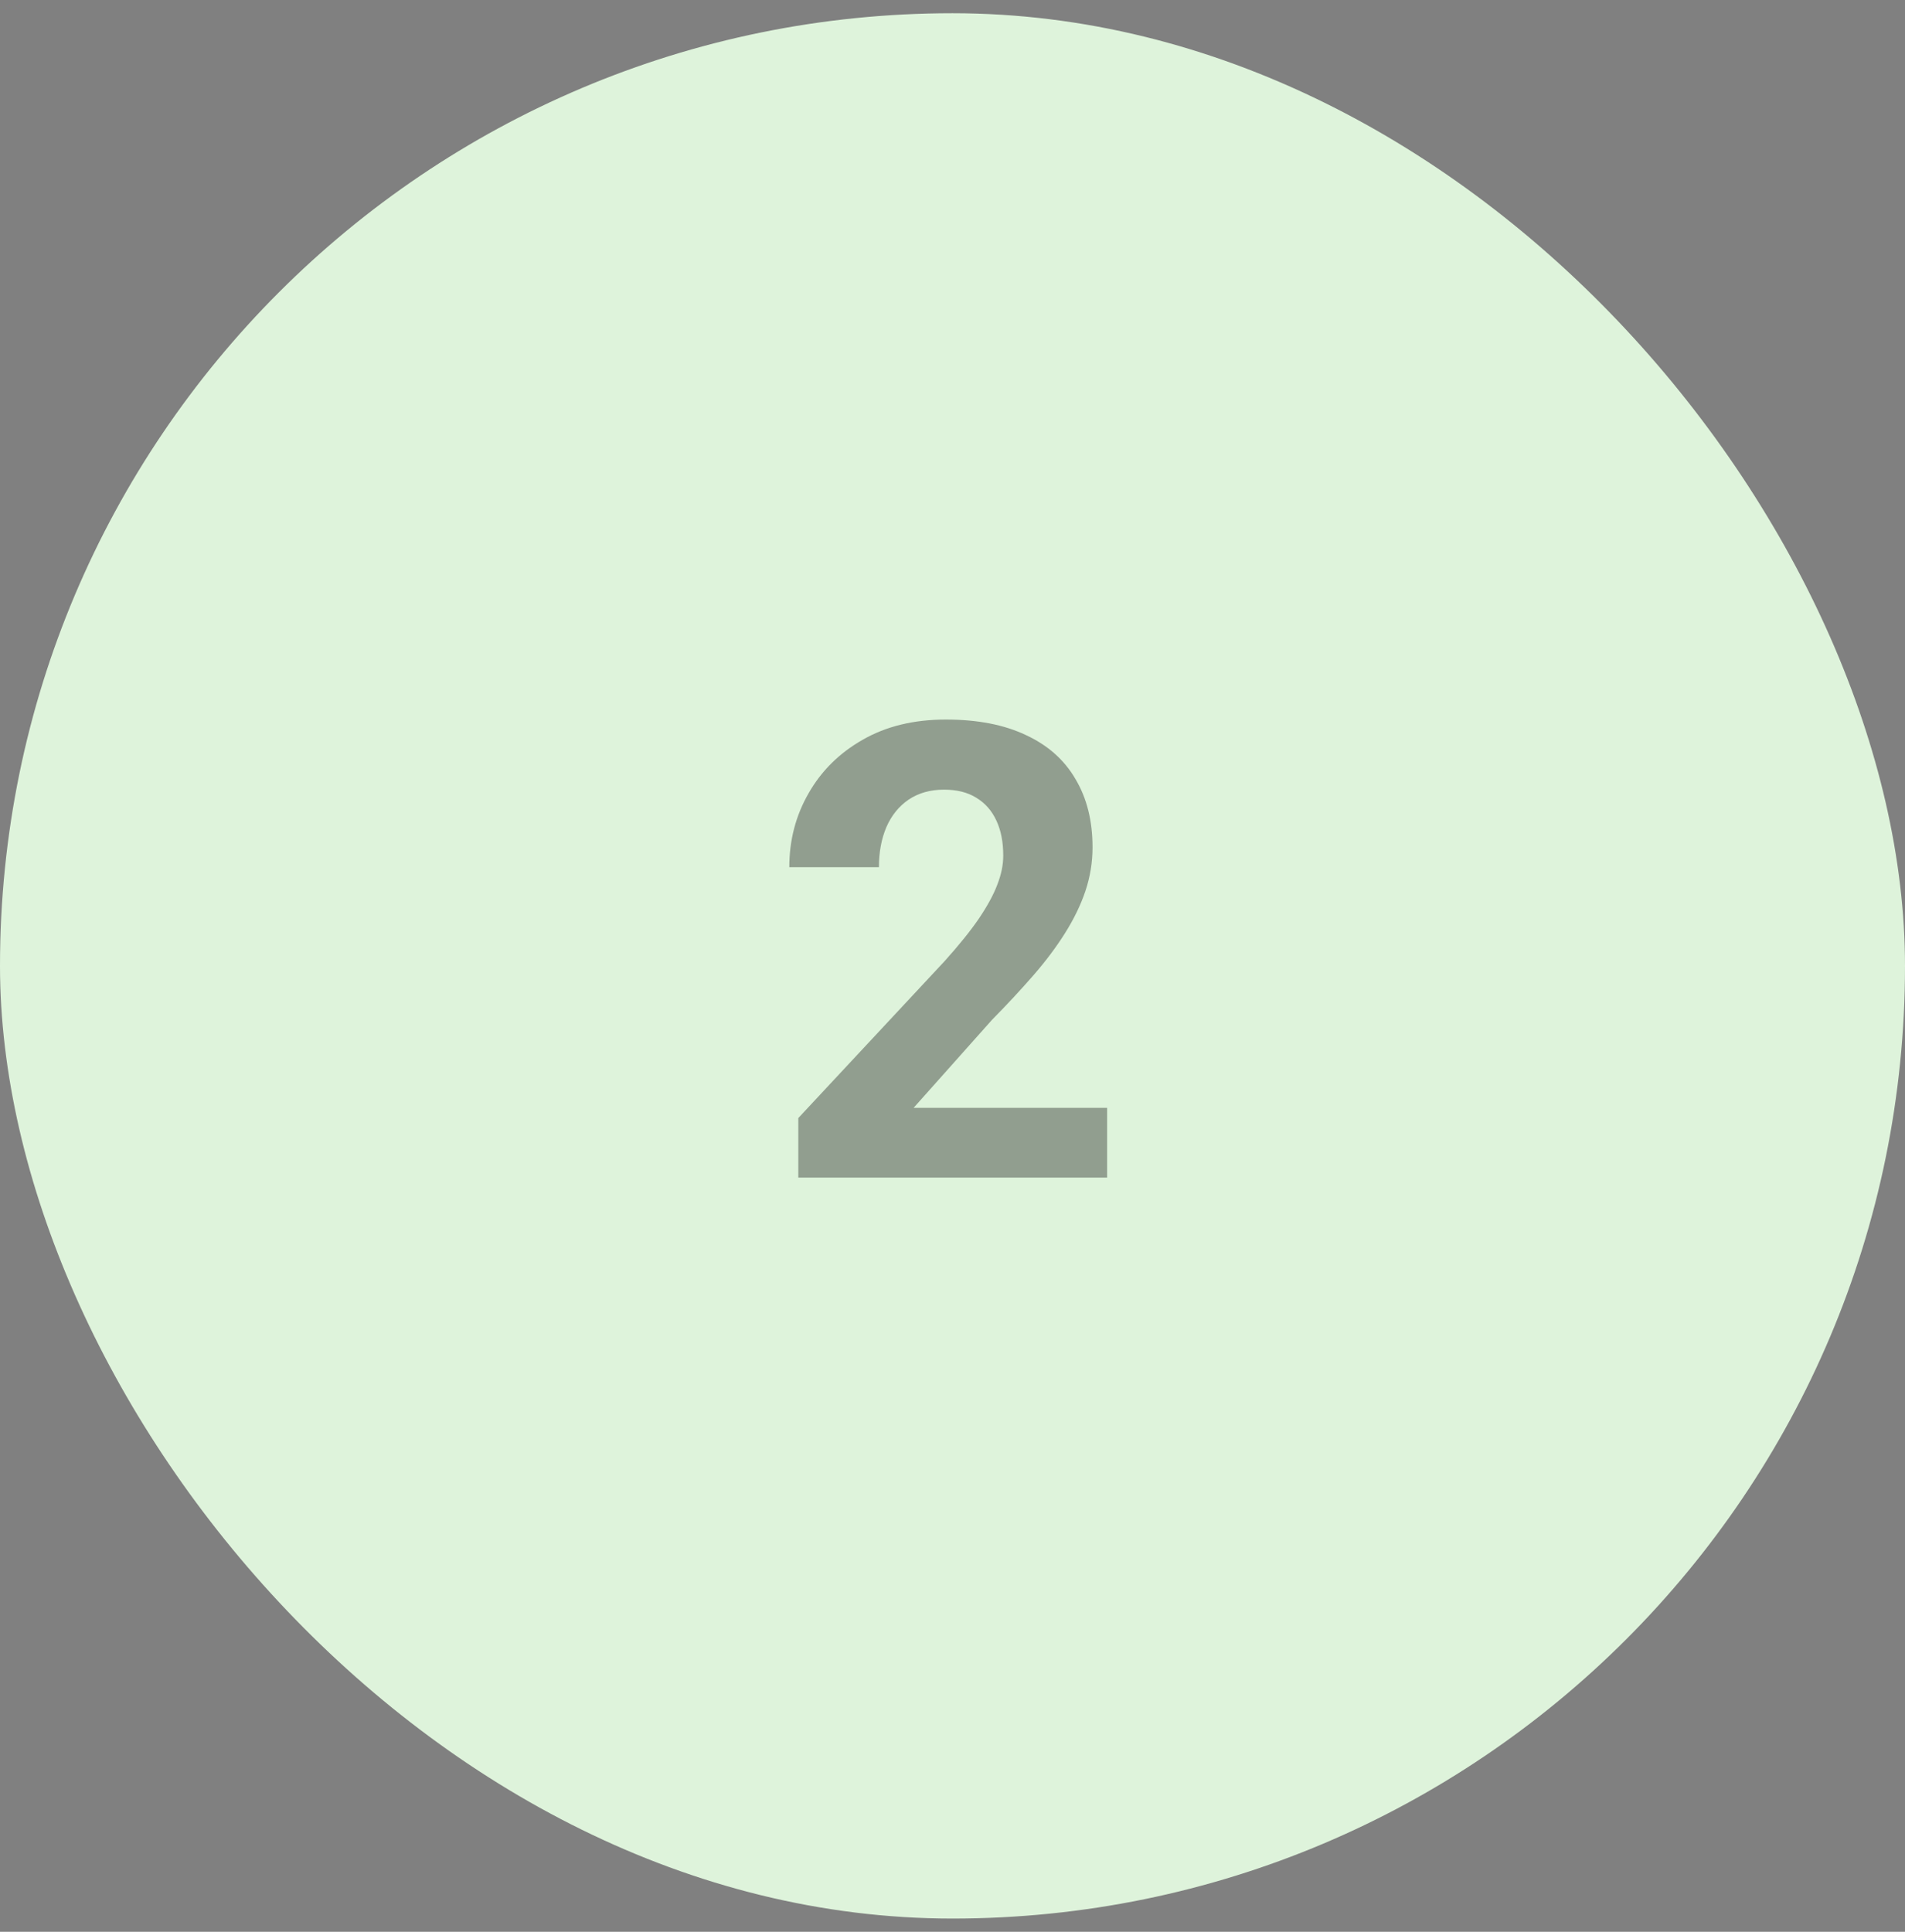 <svg xmlns="http://www.w3.org/2000/svg" width="72" height="73" viewBox="0 0 72 73" fill="none"><rect x="0" y="0" width="72" height="73" fill="#808080" stroke="none"/><rect y="0.5" width="72" height="72" rx="36" fill="#DEF3DB"></rect><path d="M41.844 41.863V44.5H30.172V42.25L35.691 36.332C36.246 35.715 36.684 35.172 37.004 34.703C37.324 34.227 37.555 33.801 37.695 33.426C37.844 33.043 37.918 32.68 37.918 32.336C37.918 31.82 37.832 31.379 37.66 31.012C37.488 30.637 37.234 30.348 36.898 30.145C36.57 29.941 36.164 29.84 35.68 29.84C35.164 29.84 34.719 29.965 34.344 30.215C33.977 30.465 33.695 30.812 33.5 31.258C33.312 31.703 33.219 32.207 33.219 32.77H29.832C29.832 31.754 30.074 30.824 30.559 29.98C31.043 29.129 31.727 28.453 32.609 27.953C33.492 27.445 34.539 27.191 35.75 27.191C36.945 27.191 37.953 27.387 38.773 27.777C39.602 28.16 40.227 28.715 40.648 29.441C41.078 30.16 41.293 31.02 41.293 32.02C41.293 32.582 41.203 33.133 41.023 33.672C40.844 34.203 40.586 34.734 40.25 35.266C39.922 35.789 39.523 36.32 39.055 36.859C38.586 37.398 38.066 37.957 37.496 38.535L34.531 41.863H41.844Z" fill="black" fill-opacity="0.35"></path></svg>